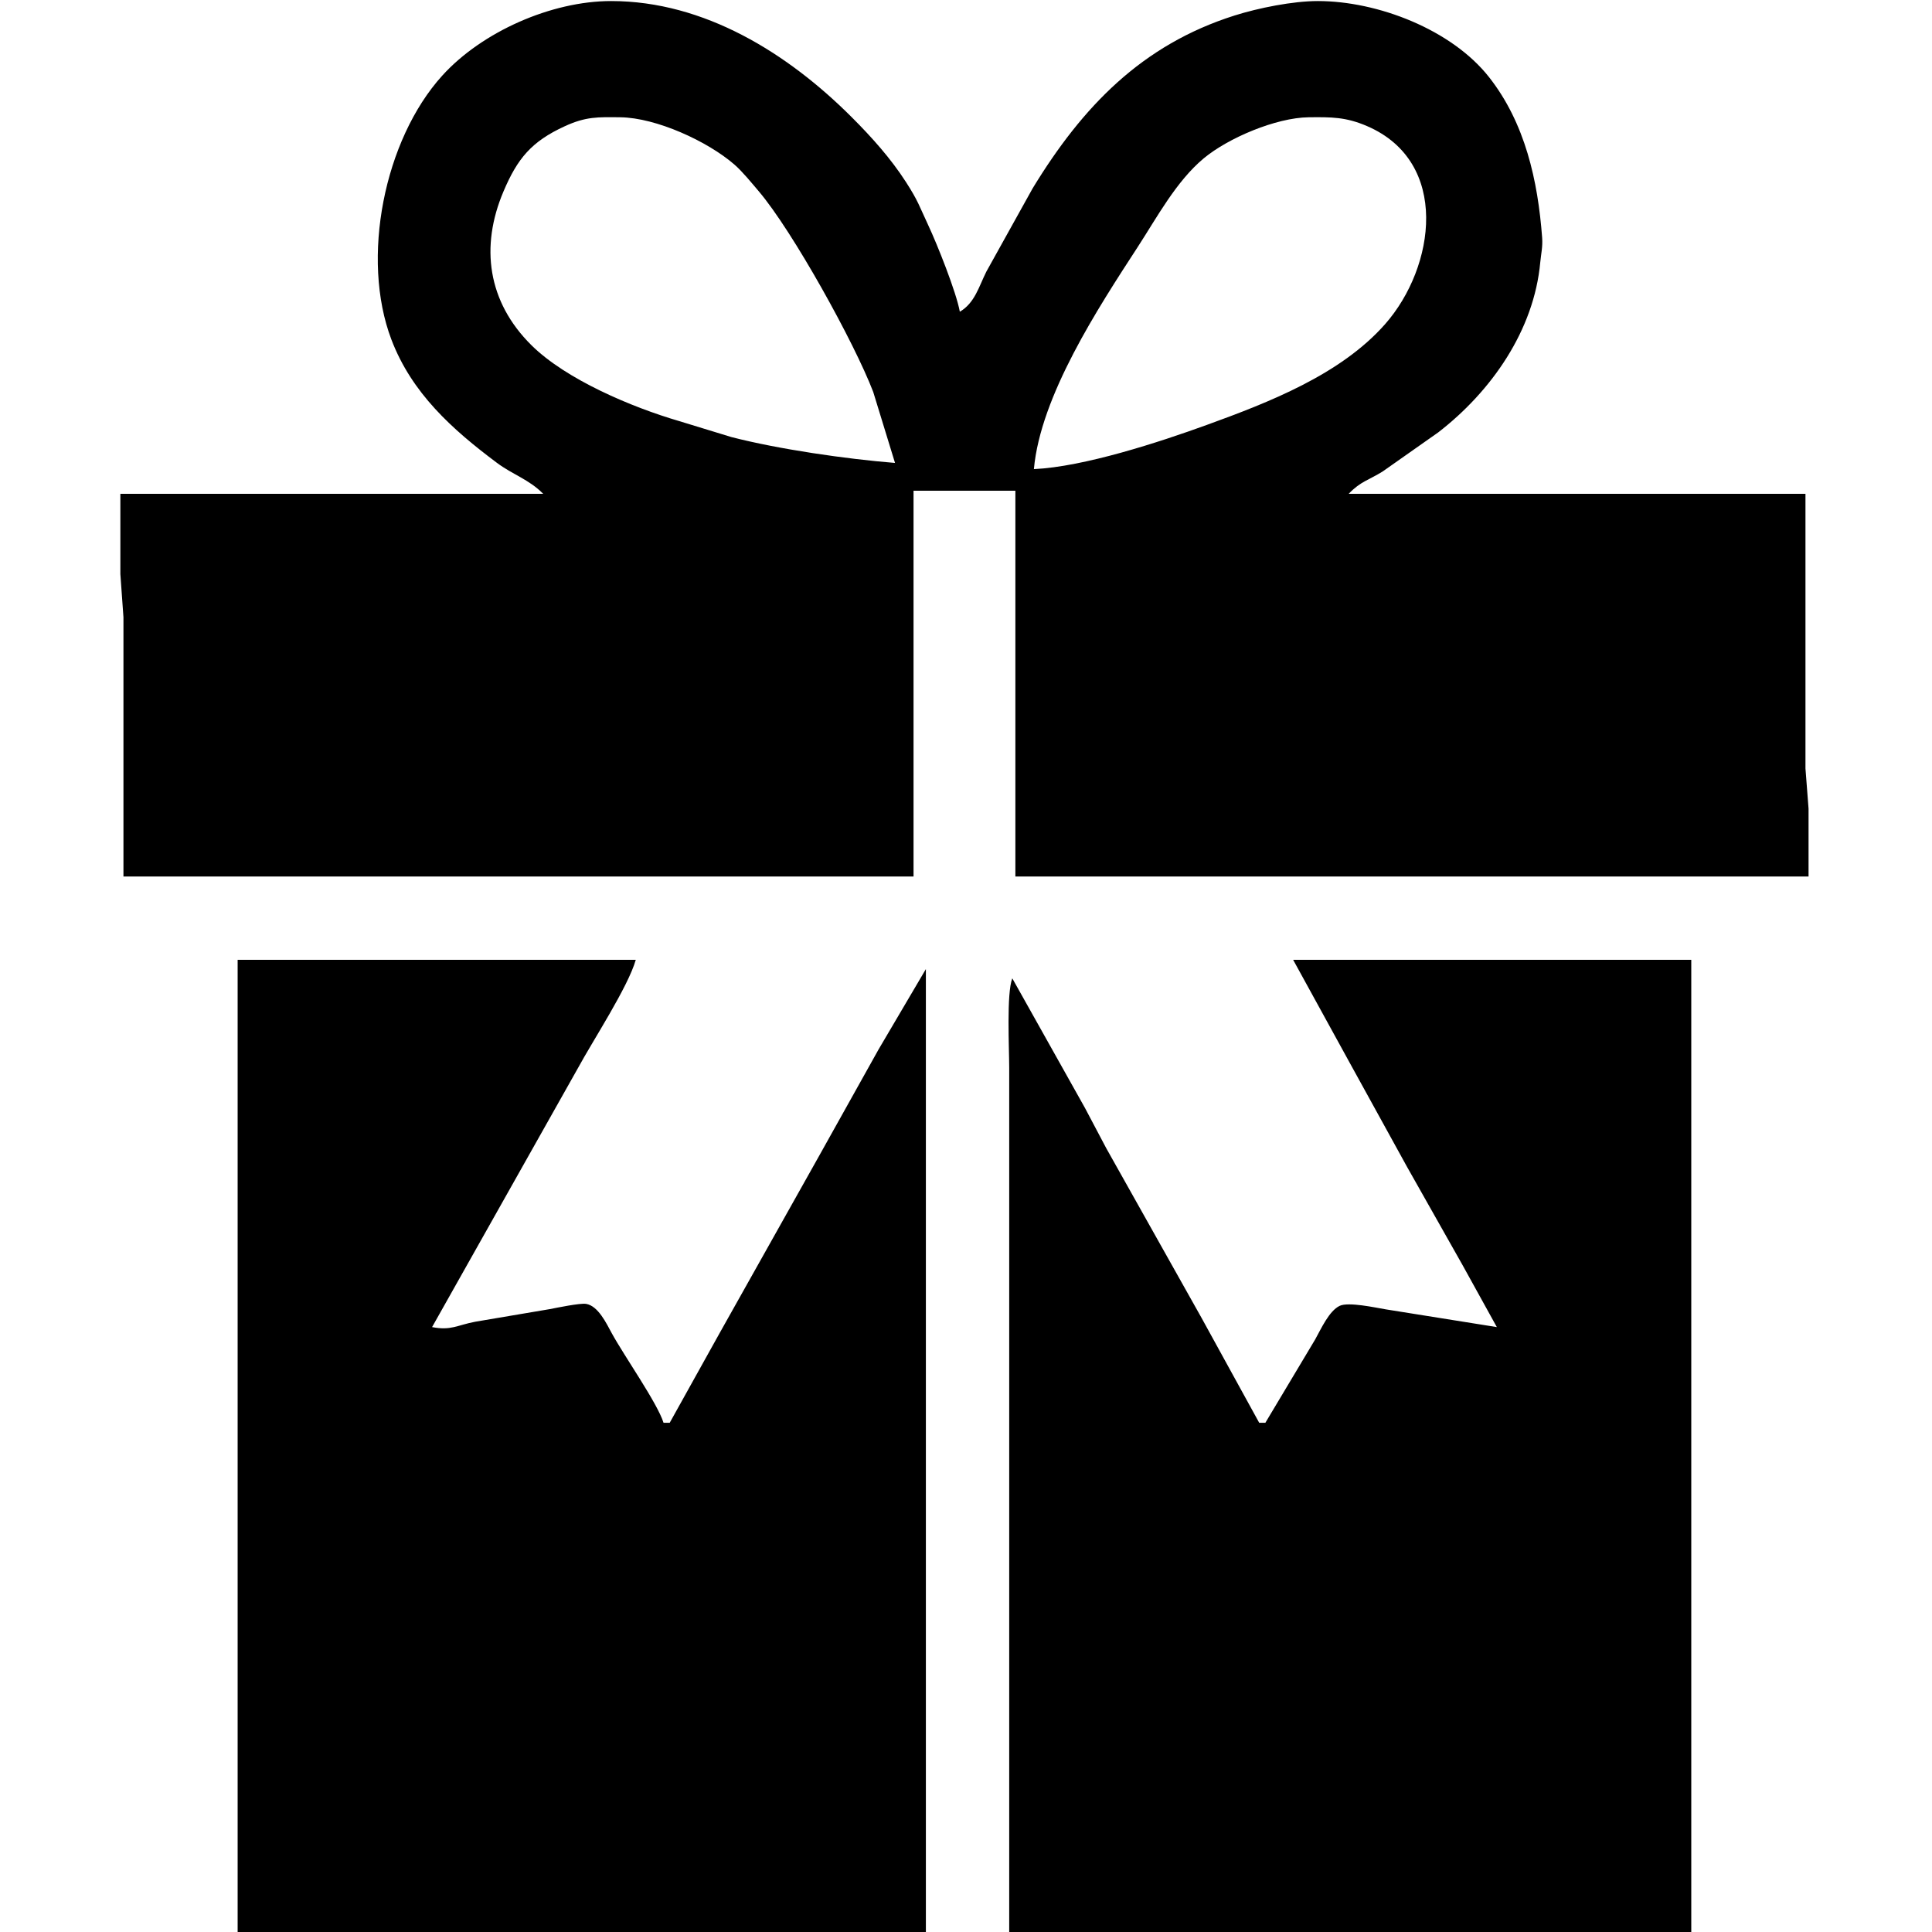 <?xml version="1.0" encoding="UTF-8" standalone="no"?>
<!DOCTYPE svg PUBLIC "-//W3C//DTD SVG 20010904//EN"
              "http://www.w3.org/TR/2001/REC-SVG-20010904/DTD/svg10.dtd">

<svg xmlns="http://www.w3.org/2000/svg"
     width="300px" height="300px"
     viewBox="0 0 626 626">
  <path id="svg-geschenk"
        fill="black" stroke="none" stroke-width="0"
        d="M 161.00,149.96
           C 146.47,139.09 133.42,127.37 126.81,110.00
             116.83,83.73 124.46,45.31 143.29,24.51
             156.19,10.27 178.69,0.34 198.00,0.34
             228.26,0.34 255.33,17.32 276.00,38.00
             282.45,44.45 288.61,51.31 293.56,59.00
             297.54,65.18 297.87,66.80 300.78,73.00
             303.67,79.16 309.86,94.67 311.00,101.00
             315.85,98.18 317.18,92.83 319.60,88.00
             319.60,88.00 334.61,61.00 334.61,61.00
             350.70,34.59 369.94,14.55 400.00,5.03
             407.74,2.58 418.90,0.34 427.00,0.34
             446.40,0.34 470.35,9.58 482.48,25.00
             494.17,39.86 498.30,58.55 499.68,77.00
             499.90,80.00 499.35,82.06 499.07,85.00
             497.04,107.06 483.26,126.77 466.00,140.11
             466.00,140.11 448.00,152.77 448.00,152.77
             443.42,155.61 440.84,155.98 437.00,160.00
             437.00,160.00 585.00,160.00 585.00,160.00
             585.00,160.00 585.00,249.00 585.00,249.00
             585.00,249.00 586.00,262.00 586.00,262.00
             586.00,262.00 586.00,284.00 586.00,284.00
             586.00,284.00 329.00,284.00 329.00,284.00
             329.00,284.00 329.00,159.00 329.00,159.00
             329.00,159.00 296.00,159.00 296.00,159.00
             296.00,159.00 296.00,284.00 296.00,284.00
             296.00,284.00 40.00,284.00 40.00,284.00
             40.00,284.00 40.00,200.00 40.00,200.00
             40.00,200.00 39.00,186.00 39.00,186.00
             39.00,186.00 39.00,160.00 39.00,160.00
             39.00,160.00 176.00,160.00 176.00,160.00
             171.45,155.36 166.18,153.83 161.00,149.96 Z
           M 282.94,127.00
           C 276.79,110.94 256.84,74.92 245.87,62.00
             243.58,59.31 240.55,55.57 237.96,53.32
             229.32,45.80 212.63,38.14 201.00,38.00
             193.72,37.92 189.85,37.75 183.00,40.90
             172.15,45.88 167.66,51.39 163.15,62.00
             155.52,79.95 158.01,97.79 172.17,111.83
             183.42,122.99 204.83,131.99 220.00,136.42
             220.00,136.42 237.00,141.62 237.00,141.62
             252.38,145.58 274.10,148.71 290.00,150.00
             290.00,150.00 282.94,127.00 282.94,127.00 Z
           M 391.00,137.69
           C 411.03,130.42 434.42,121.38 448.82,105.00
             465.10,86.49 469.89,52.51 443.00,40.88
             436.07,37.88 431.32,37.92 424.00,38.00
             413.49,38.13 397.97,44.68 390.00,51.33
             381.13,58.73 374.86,70.45 368.66,80.00
             355.88,99.66 337.14,128.24 335.00,152.00
             351.17,151.26 375.62,143.28 391.00,137.69 Z
           M 206.00,311.00
           C 203.49,319.81 192.11,337.15 187.31,346.00
             187.31,346.00 140.00,430.00 140.00,430.00
             146.19,431.20 148.06,429.38 154.00,428.26
             154.00,428.26 178.00,424.20 178.00,424.20
             180.36,423.75 187.95,422.16 189.91,422.48
             193.84,423.14 196.49,428.82 198.23,432.00
             202.35,439.52 212.96,454.56 215.00,461.00
             215.00,461.00 217.00,461.00 217.00,461.00
             217.00,461.00 233.14,432.00 233.14,432.00
             233.14,432.00 265.14,375.00 265.14,375.00
             265.14,375.00 284.69,340.00 284.69,340.00
             284.69,340.00 300.00,314.00 300.00,314.00
             300.00,314.00 300.00,626.00 300.00,626.00
             300.00,626.00 77.00,626.00 77.00,626.00
             77.00,626.00 77.00,311.00 77.00,311.00
             77.00,311.00 206.00,311.00 206.00,311.00 Z
           M 548.00,311.00
           C 548.00,311.00 548.00,626.00 548.00,626.00
             548.00,626.00 327.00,626.00 327.00,626.00
             327.00,626.00 327.00,409.00 327.00,409.00
             327.00,409.00 327.00,346.00 327.00,346.00
             327.00,339.74 326.09,321.83 328.00,317.00
             328.00,317.00 351.55,359.00 351.55,359.00
             351.55,359.00 358.42,372.00 358.42,372.00
             358.42,372.00 389.31,427.00 389.31,427.00
             389.31,427.00 408.00,461.00 408.00,461.00
             408.00,461.00 410.00,461.00 410.00,461.00
             410.00,461.00 426.14,434.00 426.14,434.00
             427.99,430.71 430.62,424.74 434.09,423.11
             436.94,421.77 445.65,423.69 449.00,424.25
             449.00,424.25 485.00,430.00 485.00,430.00
             485.00,430.00 473.94,410.00 473.94,410.00
             473.94,410.00 455.86,378.00 455.86,378.00
             455.86,378.00 437.13,344.00 437.13,344.00
             437.13,344.00 419.00,311.00 419.00,311.00
             419.00,311.00 548.00,311.00 548.00,311.00 Z" />
</svg>
